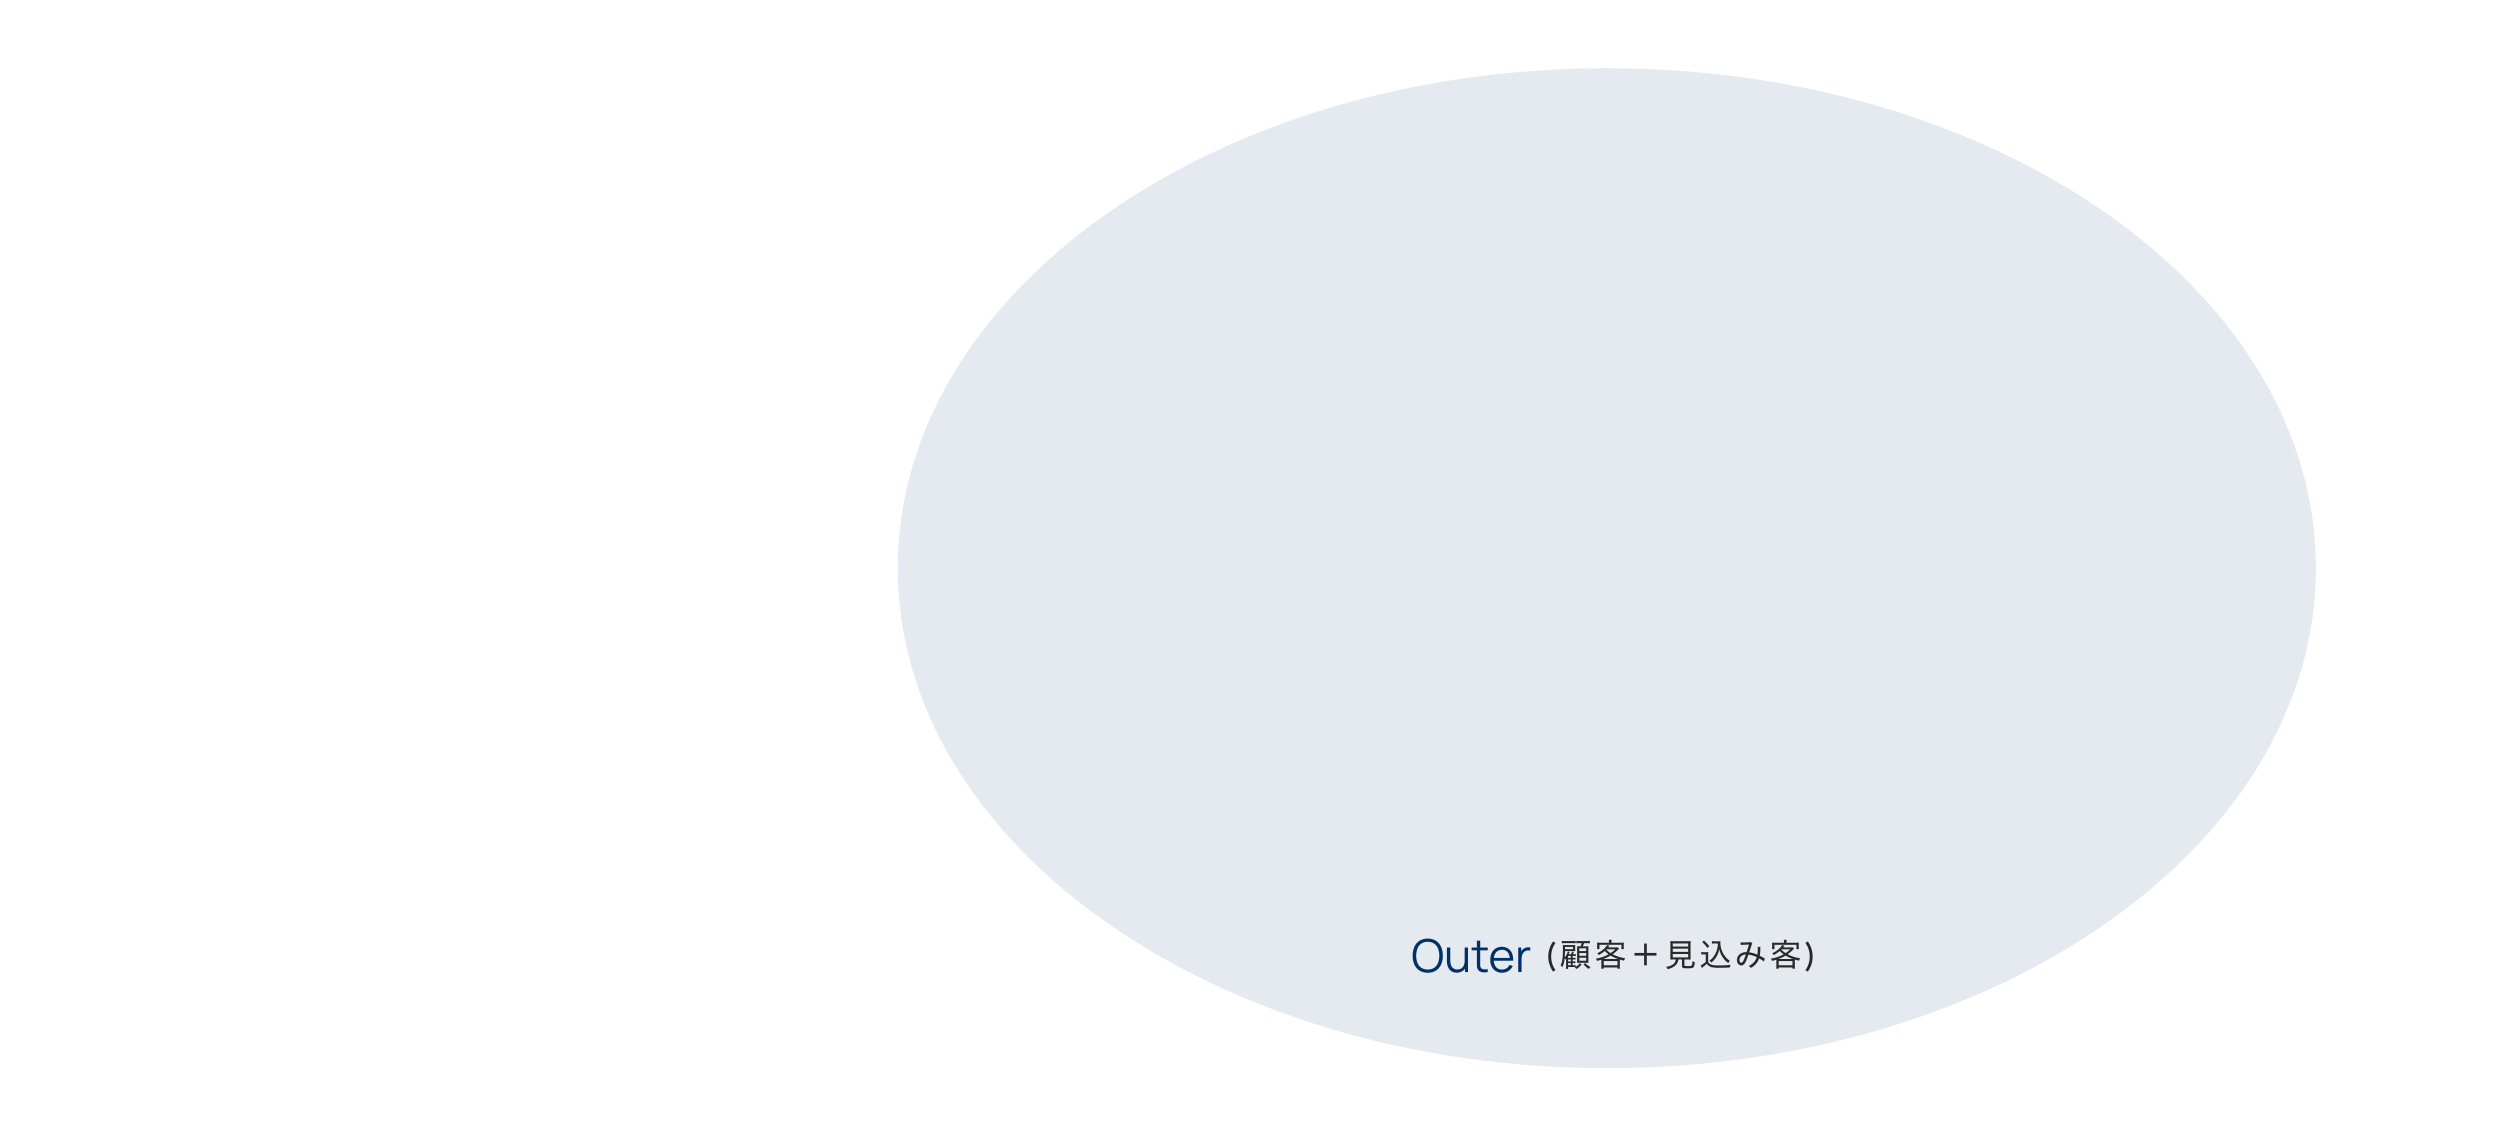 <?xml version="1.0" encoding="UTF-8"?> <svg xmlns="http://www.w3.org/2000/svg" xmlns:xlink="http://www.w3.org/1999/xlink" width="1100" height="500" viewBox="0 0 1100 500"><defs><clipPath id="clip-path"><path id="パス_5782" data-name="パス 5782" d="M0,0H1100V500H0Z" transform="translate(-5084 8475)" fill="#f2f4f7"></path></clipPath></defs><g id="マスクグループ_51" data-name="マスクグループ 51" transform="translate(5084 -8475)" clip-path="url(#clip-path)"><path id="パス_5787" data-name="パス 5787" d="M312,0C484.313,0,624,98.5,624,220S484.313,440,312,440,0,341.5,0,220,139.687,0,312,0Z" transform="translate(-4688.992 8505)" fill="#e5eaf0"></path><g id="グループ_1159" data-name="グループ 1159" transform="translate(0 -1702.3)"><path id="パス_6376" data-name="パス 6376" d="M-19.2.3a6.558,6.558,0,0,1-3.63-.955A5.99,5.99,0,0,1-25.07-3.3a9.423,9.423,0,0,1-.76-3.9,9.423,9.423,0,0,1,.76-3.9,5.99,5.99,0,0,1,2.24-2.645A6.558,6.558,0,0,1-19.2-14.7a6.552,6.552,0,0,1,3.635.955,6.033,6.033,0,0,1,2.24,2.645,9.37,9.37,0,0,1,.765,3.9,9.37,9.37,0,0,1-.765,3.9,6.033,6.033,0,0,1-2.24,2.645A6.552,6.552,0,0,1-19.2.3Zm0-1.41a4.9,4.9,0,0,0,2.82-.77,4.666,4.666,0,0,0,1.7-2.145A8.3,8.3,0,0,0-14.12-7.2a8.265,8.265,0,0,0-.565-3.17,4.67,4.67,0,0,0-1.7-2.14,4.949,4.949,0,0,0-2.82-.78,4.847,4.847,0,0,0-2.81.77,4.69,4.69,0,0,0-1.685,2.145A8.429,8.429,0,0,0-24.27-7.2a8.107,8.107,0,0,0,.555,3.165,4.7,4.7,0,0,0,1.695,2.14A4.925,4.925,0,0,0-19.2-1.11ZM-6.43.27a4.411,4.411,0,0,1-1.695-.3,3.694,3.694,0,0,1-1.23-.81A4.191,4.191,0,0,1-10.17-2a5.75,5.75,0,0,1-.45-1.39,7.814,7.814,0,0,1-.14-1.465V-10.8h1.48v5.51a7.555,7.555,0,0,0,.17,1.65,3.919,3.919,0,0,0,.545,1.325,2.576,2.576,0,0,0,.97.875,3.1,3.1,0,0,0,1.445.31A3.3,3.3,0,0,0-4.775-1.4a2.687,2.687,0,0,0,1-.775A3.5,3.5,0,0,0-3.16-3.4,5.876,5.876,0,0,0-2.95-5.04l1.04.23a6.064,6.064,0,0,1-.58,2.79A4.019,4.019,0,0,1-4.09-.31,4.65,4.65,0,0,1-6.43.27ZM-2.8,0V-2.66h-.15V-10.8h1.47V0Zm10,0A7.17,7.17,0,0,1,5.405.15a3.966,3.966,0,0,1-1.58-.38A2.275,2.275,0,0,1,2.77-1.29,3.058,3.058,0,0,1,2.455-2.5Q2.43-3.12,2.43-3.91V-13.8H3.89v9.83q0,.68.015,1.135a1.787,1.787,0,0,0,.205.8,1.507,1.507,0,0,0,1.145.8A6.121,6.121,0,0,0,7.2-1.29ZM.12-9.54V-10.8H7.2v1.26ZM13.5.3a5.175,5.175,0,0,1-2.735-.7,4.74,4.74,0,0,1-1.8-1.97,6.543,6.543,0,0,1-.64-2.98,6.906,6.906,0,0,1,.63-3.06,4.671,4.671,0,0,1,1.775-1.99,5.084,5.084,0,0,1,2.7-.7,4.9,4.9,0,0,1,2.73.735,4.546,4.546,0,0,1,1.71,2.1,7.822,7.822,0,0,1,.53,3.27h-1.5v-.52A5.12,5.12,0,0,0,16-8.68,3.056,3.056,0,0,0,13.48-9.75a3.246,3.246,0,0,0-2.665,1.13A4.962,4.962,0,0,0,9.89-5.4a4.854,4.854,0,0,0,.925,3.165A3.206,3.206,0,0,0,13.44-1.11a3.771,3.771,0,0,0,2.025-.535A3.685,3.685,0,0,0,16.83-3.19l1.37.53A4.878,4.878,0,0,1,16.315-.475,5.217,5.217,0,0,1,13.5.3ZM9.37-4.99V-6.22h8.25v1.23ZM20.62,0V-10.8h1.32v2.6l-.26-.34a3.81,3.81,0,0,1,.47-.885,3.1,3.1,0,0,1,.63-.665,2.915,2.915,0,0,1,.98-.565,4.207,4.207,0,0,1,1.13-.23,3.362,3.362,0,0,1,1.04.085v1.38a3.566,3.566,0,0,0-1.29-.07,2.458,2.458,0,0,0-1.29.56,2.694,2.694,0,0,0-.81,1.005,4.357,4.357,0,0,0-.36,1.24,9.5,9.5,0,0,0-.09,1.3V0Z" transform="translate(-4436.599 10605)" fill="#003269"></path><path id="パス_6377" data-name="パス 6377" d="M-54.978,1.638a9.856,9.856,0,0,1-1.428-2.814,10.516,10.516,0,0,1-.462-3.15,10.424,10.424,0,0,1,.462-3.136,9.856,9.856,0,0,1,1.428-2.814l-1.05-.7A11.444,11.444,0,0,0-57.512-8.12a11.194,11.194,0,0,0-.644,3.794,11.136,11.136,0,0,0,.644,3.794,11.212,11.212,0,0,0,1.484,2.856Zm7.56-3.08h.308a7.938,7.938,0,0,1,.91.042v-.812a6.887,6.887,0,0,1-.9.042h-.322v-.854h.308a7.77,7.77,0,0,1,.91.042v-.826a4.843,4.843,0,0,1-.9.056h-.322v-.854h.266a7.272,7.272,0,0,1,1.106.056v-.882a6.859,6.859,0,0,1-1.078.056h-.238c.112-.2.322-.6.49-.924l-.784-.266a5.338,5.338,0,0,1-.5,1.19h-1.05a8.779,8.779,0,0,0,.434-.952l-.77-.252a7.348,7.348,0,0,1-1.372,2.674c.056-.8.07-1.162.126-2.828h3.458c.392,0,.714.014,1.05.028a6.689,6.689,0,0,1-.042-.868V-8.6a6.315,6.315,0,0,1,.042-.812,11.345,11.345,0,0,1-1.19.042h-3.108c-.5,0-.8-.014-1.19-.028.042.5.056.924.056,1.848,0,3.864-.252,5.6-1.022,7.042a2.789,2.789,0,0,1,.728.91,9.9,9.9,0,0,0,1.05-3.864,1.751,1.751,0,0,1,.28.518c.168-.224.2-.28.42-.588-.042.378-.056.854-.056,1.12V-.2a8.033,8.033,0,0,1-.1,1.3h.952V.28h2.2c.406,0,.686.014.938.028l-.224.126a2.876,2.876,0,0,1,.742.742,8.16,8.16,0,0,0,2.324-2.03l-.812-.56A5.141,5.141,0,0,1-46.144.224v-.77A10.7,10.7,0,0,1-47.222-.5h-.2Zm-2.044-2.31v-.854h1.246v.854Zm0,.728h1.246v.854h-1.246Zm0,1.582h1.246V-.5h-1.246Zm-1.33-7.1h3.542v.994h-3.528l-.014-.5Zm7.322-1.666a8.315,8.315,0,0,1-.5,1.386H-44.3c-.6,0-.84-.014-1.218-.042a11.842,11.842,0,0,1,.056,1.316V-2.8c0,.434-.014.854-.042,1.274.364-.028.7-.042,1.176-.042h2.66c.448,0,.84.014,1.19.042-.028-.434-.042-.84-.042-1.372v-4.69c0-.518.014-.91.042-1.274-.322.028-.616.042-1.288.042h-1.176a12.138,12.138,0,0,0,.532-1.386h1.148a9.612,9.612,0,0,1,1.414.07v-1.092a6.982,6.982,0,0,1-1.414.084h-3.164a6.991,6.991,0,0,1-1.4-.084v1.092a8.328,8.328,0,0,1,1.3-.07Zm-1.036,2.268h3.024V-6.72h-3.024Zm0,2.072h3.024v1.218h-3.024Zm0,2.072h3.024v1.33h-3.024Zm-7.714-6.328a7.6,7.6,0,0,1,1.4-.084H-47.4a8.462,8.462,0,0,1,1.288.07v-1.078a7.246,7.246,0,0,1-1.4.084h-3.3a6.991,6.991,0,0,1-1.4-.084Zm9.562,9.254a10.059,10.059,0,0,0,2.366,2.016A4.149,4.149,0,0,1-39.578.28a7.333,7.333,0,0,1-2.338-1.736Zm7.854.63a11.938,11.938,0,0,1-.07,1.246h1.12V.476h6.02v.532h1.148A7.732,7.732,0,0,1-26.67-.224V-2.156c0-.35.014-.574.028-.826.728.21,1.008.294,1.848.476A3.165,3.165,0,0,1-24.318-3.6a15.5,15.5,0,0,1-5.53-1.722,19.132,19.132,0,0,0,2.562-2.2c.168-.182.182-.2.28-.294L-27.65-8.4a9.389,9.389,0,0,1-1.246.056h-2.912c.224-.266.322-.392.378-.462a1.928,1.928,0,0,1,.21-.238l-1.064-.35a4.5,4.5,0,0,1-.686.98,10.287,10.287,0,0,1-3.654,2.632,3.13,3.13,0,0,1,.672.8A12.048,12.048,0,0,0-33.32-6.79a10.452,10.452,0,0,0,1.708,1.47A16.979,16.979,0,0,1-37.24-3.388a2.619,2.619,0,0,1,.518.98c.91-.224,1.232-.308,1.89-.518.014.21.028.462.028.77Zm2.24-7.266h3.878A12.752,12.752,0,0,1-30.73-5.838a10.339,10.339,0,0,1-1.932-1.568Zm-1.05,4.27h-.336a17,17,0,0,0,3.22-1.512,14.758,14.758,0,0,0,3.29,1.512h-6.174Zm-.14.91h6.034V-.476h-6.034Zm2.31-8.078H-35.2a12.47,12.47,0,0,1-1.512-.07,7.247,7.247,0,0,1,.056.98v.9a7.193,7.193,0,0,1-.056.994h1.064V-9.478h9.674v1.89h1.078a6.572,6.572,0,0,1-.056-.994v-.91a6.49,6.49,0,0,1,.056-.98,13.121,13.121,0,0,1-1.582.07h-3.878v-.308a6.563,6.563,0,0,1,.084-.98h-1.26a6.045,6.045,0,0,1,.084.98ZM-14.8-4.746h4.242V-5.922H-14.8v-4.116H-16v4.116h-4.242v1.176H-16V-.462h1.2Zm12.74,1.722A3.062,3.062,0,0,1-3.4-.812,6.689,6.689,0,0,1-6.314.21a3.392,3.392,0,0,1,.588.994A6.92,6.92,0,0,0-2.17-.462,4.072,4.072,0,0,0-.91-3.024H.672v2.8c0,.91.392,1.078,2.506,1.078,2.688,0,2.856-.154,3.15-2.7A4.281,4.281,0,0,1,5.278-2.3C5.138-.14,5.138-.14,3.248-.14c-1.372,0-1.5-.042-1.5-.462V-3.024H2.968c.7,0,1.176.014,1.54.042a10.471,10.471,0,0,1-.07-1.47V-9.3a18.188,18.188,0,0,1,.07-1.834,14.659,14.659,0,0,1-1.484.07H-3.024a11.356,11.356,0,0,1-1.47-.07A17.2,17.2,0,0,1-4.424-9.3v4.844a10.841,10.841,0,0,1-.07,1.47c.42-.028.8-.042,1.554-.042Zm-1.33-7.056H3.4v1.358h-6.79Zm0,2.3H3.4v1.4h-6.79Zm0,2.338H3.4v1.484h-6.79Zm19.852-4.62a9.717,9.717,0,0,1-1.876,5.754,7.378,7.378,0,0,1-1.82,1.792,4.411,4.411,0,0,1,.8.84A10.147,10.147,0,0,0,14.7-2.716a9.463,9.463,0,0,0,1.708-2.632,8.678,8.678,0,0,0,.658-2.324A9.348,9.348,0,0,0,18.578-4a9.48,9.48,0,0,0,2.45,2.548,4.4,4.4,0,0,1,.714-.994A7.97,7.97,0,0,1,20.23-3.7a9.776,9.776,0,0,1-1.54-2.2,9.616,9.616,0,0,1-1.12-4.438,4.415,4.415,0,0,1,.056-.742,6.8,6.8,0,0,1-1.05.056H14.994a6.133,6.133,0,0,1-1.148-.07V-10a6.432,6.432,0,0,1,1.134-.07Zm-6.888-.616a13.715,13.715,0,0,1,2.268,2.6l.84-.784a18.558,18.558,0,0,0-2.338-2.52ZM9.142-5.208a5.327,5.327,0,0,1,1.008-.07h.994v3.262A9.182,9.182,0,0,1,8.89-.42L9.422.714A9.074,9.074,0,0,1,10.164.1,13.167,13.167,0,0,0,11.62-1.176,3.42,3.42,0,0,0,13.594.336a15.68,15.68,0,0,0,4.06.28c1.036,0,2.8-.042,4.06-.1A5.074,5.074,0,0,1,22.064-.7a36.285,36.285,0,0,1-5.194.28c-2.156,0-2.94-.1-3.6-.476a2.019,2.019,0,0,1-1.078-1.148V-4.83a10.815,10.815,0,0,1,.07-1.484,6.436,6.436,0,0,1-1.078.07h-.938a5.818,5.818,0,0,1-1.106-.07Zm17.374-4.2a8.41,8.41,0,0,1,1.05-.07c1.6-.07,1.736-.07,2.576-.14-.434,1.484-.616,2.044-1.05,3.346a4.988,4.988,0,0,0-2.562.616,3.3,3.3,0,0,0-1.68,2.814,3.278,3.278,0,0,0,.308,1.4A1.944,1.944,0,0,0,26.81-.392c.7,0,1.246-.434,1.764-1.372A24.141,24.141,0,0,0,29.9-5.152a10.581,10.581,0,0,1,3.654,1.106,5.5,5.5,0,0,1-1.274,2.268A6.376,6.376,0,0,1,30.044-.2a3.55,3.55,0,0,1,.9.882,7.846,7.846,0,0,0,2.2-1.68A6.6,6.6,0,0,0,34.608-3.5a14.526,14.526,0,0,1,2.1,1.358l.448-1.3c-.182-.084-.28-.14-.378-.2-.784-.462-1.036-.6-1.89-1.022a17.7,17.7,0,0,0,.252-3.024,5.371,5.371,0,0,1,.07-.882L33.95-8.6a3.545,3.545,0,0,1,.056.7,15.5,15.5,0,0,1-.168,2.758,11.824,11.824,0,0,0-3.612-1.036c.294-.826.392-1.148.644-1.9.546-1.68.574-1.75.77-2.016l-.854-.7a1.03,1.03,0,0,1-.518.168c-.462.056-1.666.112-2.436.112a8.021,8.021,0,0,1-1.358-.084ZM28.77-5.236c-.91,2.688-1.428,3.654-1.974,3.654-.462,0-.84-.546-.84-1.246a2.174,2.174,0,0,1,.63-1.526A3.233,3.233,0,0,1,28.77-5.236Zm13.426,5a11.938,11.938,0,0,1-.07,1.246h1.12V.476h6.02v.532h1.148A7.732,7.732,0,0,1,50.33-.224V-2.156c0-.35.014-.574.028-.826.728.21,1.008.294,1.848.476A3.165,3.165,0,0,1,52.682-3.6a15.5,15.5,0,0,1-5.53-1.722,19.132,19.132,0,0,0,2.562-2.2c.168-.182.182-.2.28-.294L49.35-8.4a9.389,9.389,0,0,1-1.246.056H45.192c.224-.266.322-.392.378-.462a1.927,1.927,0,0,1,.21-.238l-1.064-.35a4.5,4.5,0,0,1-.686.98,10.287,10.287,0,0,1-3.654,2.632,3.13,3.13,0,0,1,.672.8A12.048,12.048,0,0,0,43.68-6.79a10.452,10.452,0,0,0,1.708,1.47A16.979,16.979,0,0,1,39.76-3.388a2.619,2.619,0,0,1,.518.98c.91-.224,1.232-.308,1.89-.518.014.21.028.462.028.77ZM44.436-7.5h3.878A12.752,12.752,0,0,1,46.27-5.838a10.339,10.339,0,0,1-1.932-1.568Zm-1.05,4.27H43.05a17,17,0,0,0,3.22-1.512,14.758,14.758,0,0,0,3.29,1.512H43.386Zm-.14.91H49.28V-.476H43.246Zm2.31-8.078H41.8a12.47,12.47,0,0,1-1.512-.07,7.247,7.247,0,0,1,.056.98v.9a7.193,7.193,0,0,1-.056.994h1.064V-9.478H51.03v1.89h1.078a6.572,6.572,0,0,1-.056-.994v-.91a6.49,6.49,0,0,1,.056-.98,13.121,13.121,0,0,1-1.582.07H46.648v-.308a6.564,6.564,0,0,1,.084-.98h-1.26a6.045,6.045,0,0,1,.084.98ZM56.028,2.324A11.212,11.212,0,0,0,57.512-.532a11.078,11.078,0,0,0,.644-3.794,11.194,11.194,0,0,0-.644-3.794,11.444,11.444,0,0,0-1.484-2.856l-1.05.7a9.856,9.856,0,0,1,1.428,2.814,10.358,10.358,0,0,1,.462,3.136,10.45,10.45,0,0,1-.462,3.15,9.856,9.856,0,0,1-1.428,2.814Z" transform="translate(-4344.599 10602.5)" fill="#292929"></path></g></g></svg> 
